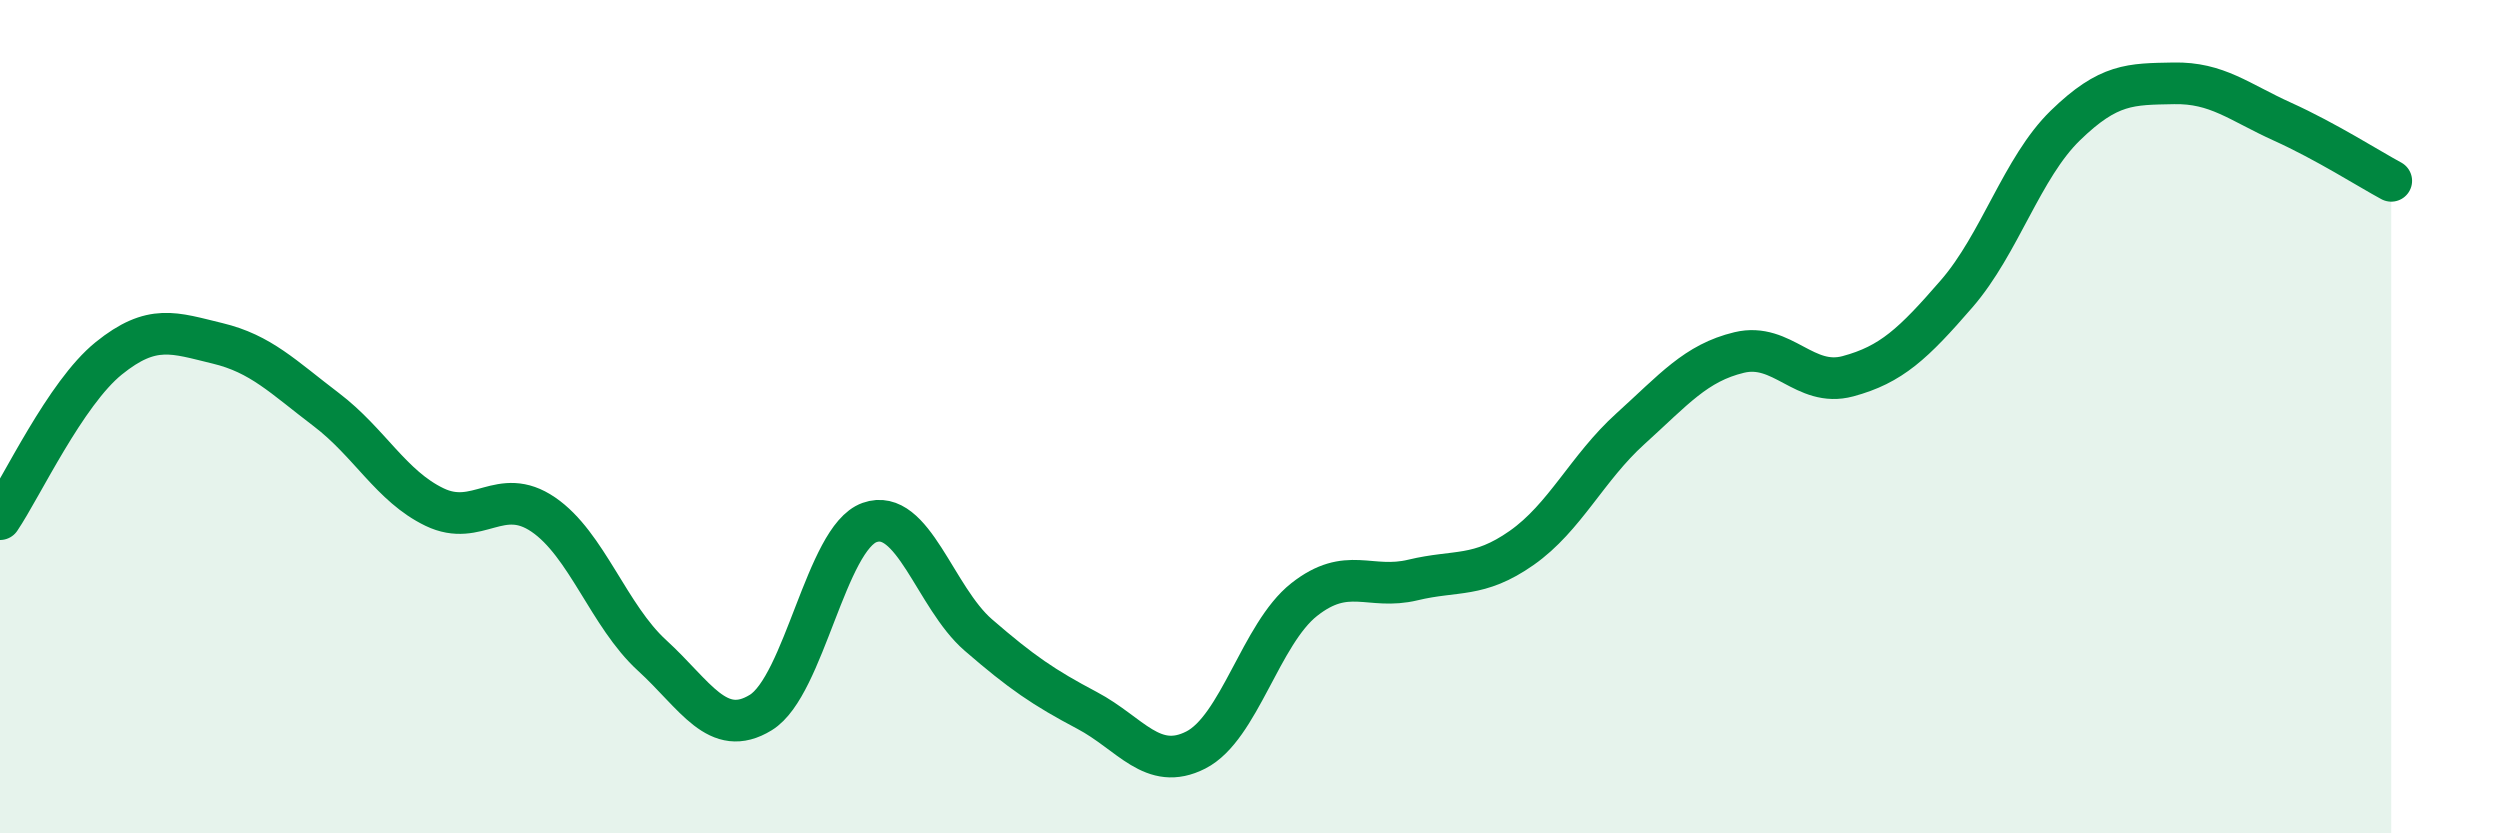 
    <svg width="60" height="20" viewBox="0 0 60 20" xmlns="http://www.w3.org/2000/svg">
      <path
        d="M 0,12.46 C 0.52,11.69 1.57,9.44 2.61,8.6 C 3.65,7.76 4.18,7.99 5.22,8.24 C 6.26,8.49 6.79,9.04 7.83,9.83 C 8.87,10.62 9.39,11.67 10.43,12.17 C 11.47,12.67 12,11.64 13.04,12.35 C 14.08,13.06 14.61,14.78 15.65,15.73 C 16.69,16.68 17.22,17.74 18.26,17.1 C 19.3,16.46 19.83,12.91 20.87,12.54 C 21.91,12.17 22.44,14.34 23.48,15.24 C 24.52,16.14 25.05,16.5 26.09,17.05 C 27.13,17.6 27.66,18.53 28.7,18 C 29.74,17.47 30.26,15.21 31.3,14.39 C 32.34,13.57 32.87,14.17 33.91,13.92 C 34.95,13.67 35.48,13.88 36.52,13.15 C 37.56,12.42 38.09,11.23 39.13,10.29 C 40.17,9.35 40.7,8.71 41.74,8.46 C 42.78,8.21 43.31,9.31 44.35,9.03 C 45.39,8.75 45.92,8.25 46.96,7.05 C 48,5.85 48.53,4.02 49.57,3.01 C 50.61,2 51.13,2.02 52.17,2 C 53.21,1.98 53.74,2.45 54.78,2.92 C 55.82,3.39 56.87,4.06 57.39,4.34L57.39 20L0 20Z"
        fill="#008740"
        opacity="0.1"
        stroke-linecap="round"
        stroke-linejoin="round"
      />
      <path
        d="M 0,12.46 C 0.52,11.69 1.57,9.44 2.61,8.6 C 3.65,7.76 4.18,7.99 5.22,8.24 C 6.26,8.49 6.79,9.04 7.83,9.83 C 8.87,10.62 9.39,11.67 10.43,12.17 C 11.47,12.67 12,11.64 13.04,12.35 C 14.08,13.06 14.61,14.78 15.65,15.73 C 16.69,16.68 17.22,17.74 18.26,17.1 C 19.3,16.46 19.83,12.91 20.87,12.54 C 21.91,12.17 22.44,14.34 23.48,15.24 C 24.52,16.14 25.05,16.5 26.09,17.05 C 27.13,17.6 27.66,18.53 28.7,18 C 29.74,17.47 30.26,15.21 31.3,14.39 C 32.34,13.57 32.87,14.17 33.91,13.92 C 34.95,13.67 35.48,13.88 36.52,13.15 C 37.56,12.42 38.09,11.23 39.13,10.29 C 40.17,9.35 40.7,8.71 41.74,8.46 C 42.78,8.21 43.31,9.31 44.35,9.03 C 45.39,8.75 45.92,8.25 46.96,7.05 C 48,5.85 48.53,4.02 49.57,3.01 C 50.61,2 51.13,2.02 52.17,2 C 53.21,1.98 53.74,2.45 54.78,2.92 C 55.82,3.39 56.87,4.06 57.39,4.34"
        stroke="#008740"
        stroke-width="1"
        fill="none"
        stroke-linecap="round"
        stroke-linejoin="round"
      />
    </svg>
  